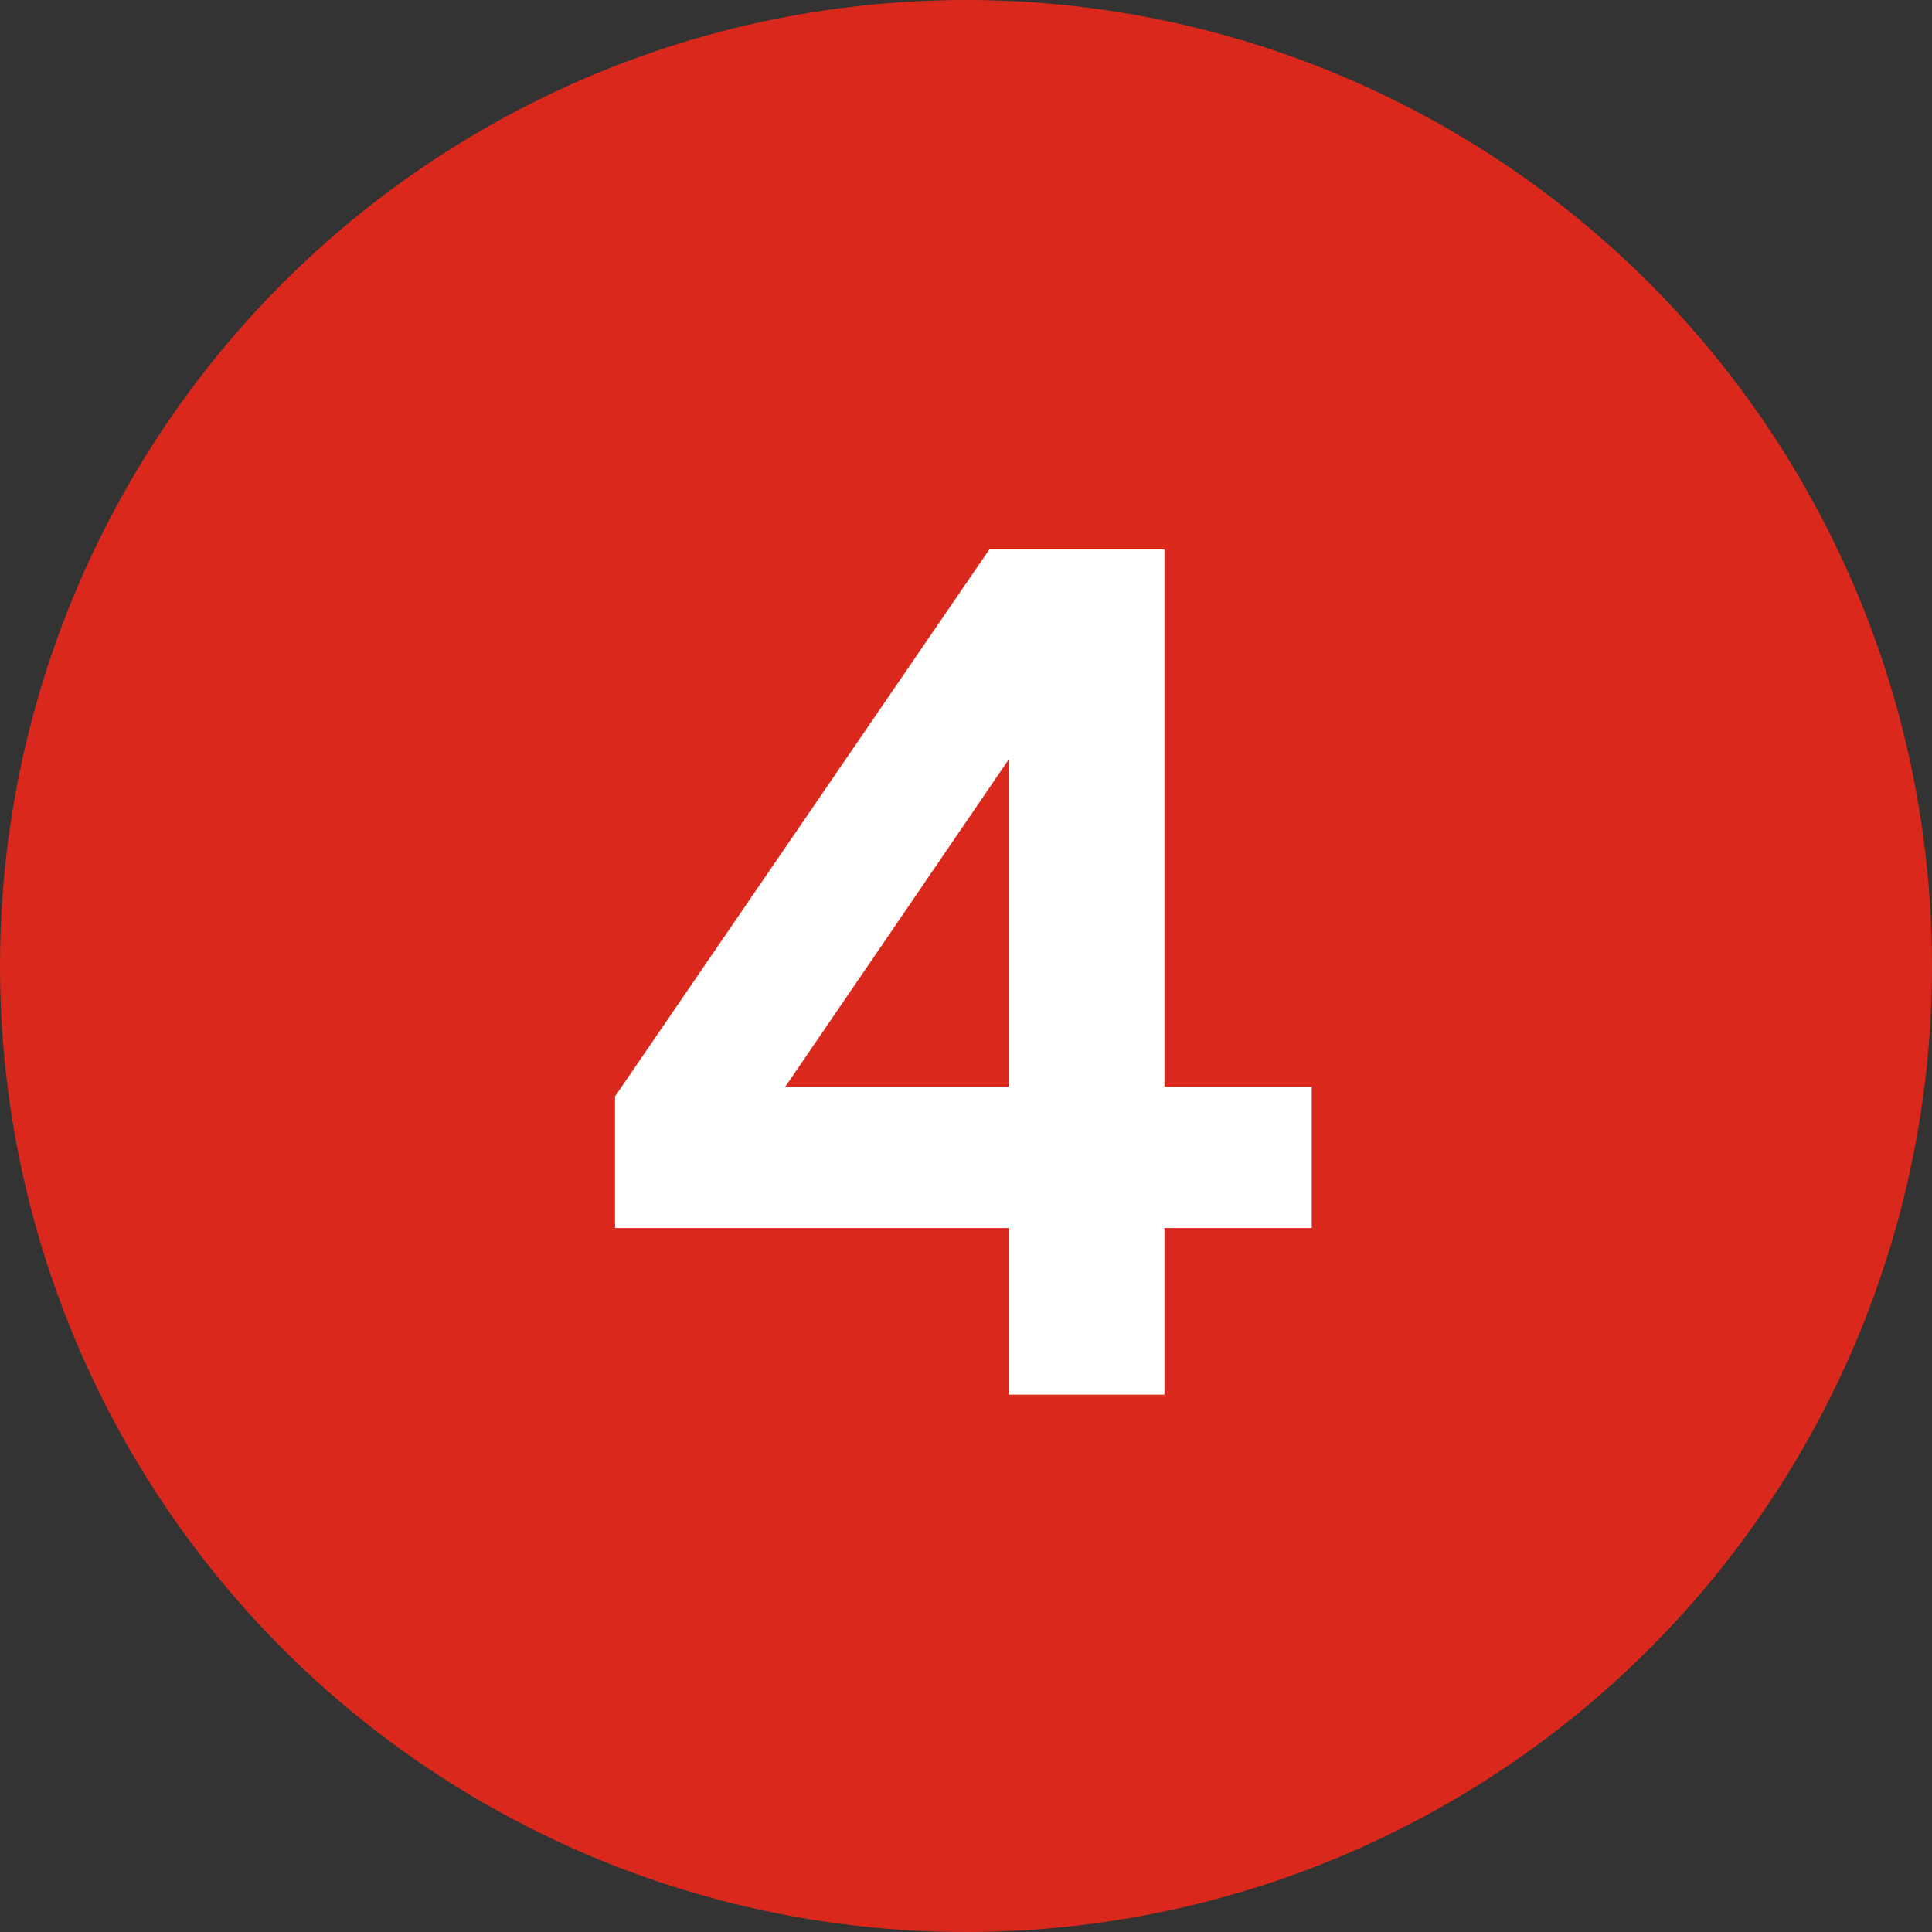 <?xml version="1.0" encoding="UTF-8"?>
<svg id="Layer_1" xmlns="http://www.w3.org/2000/svg" version="1.1" viewBox="0 0 48 48">
  <rect x="0" y="0" width="48" height="48" fill="#333333" stroke="none"/>
  <!-- Generator: Adobe Illustrator 29.8.1, SVG Export Plug-In . SVG Version: 2.1.1 Build 2)  -->
  <defs>
    <style>
      .st0 {
        fill: #fff;
      }

      .st1 {
        fill: #da291c;
      }
    </style>
  </defs>
  <circle class="st1" cx="24" cy="24" r="24"/>
  <path class="st0" d="M25.06,34.65v-4.14h-9.78v-3.27l9.3-13.59h4.35v13.35h3.66v3.51h-3.66v4.14h-3.87ZM19.51,27h5.55v-8.13l-5.55,8.13Z"/>
</svg>
